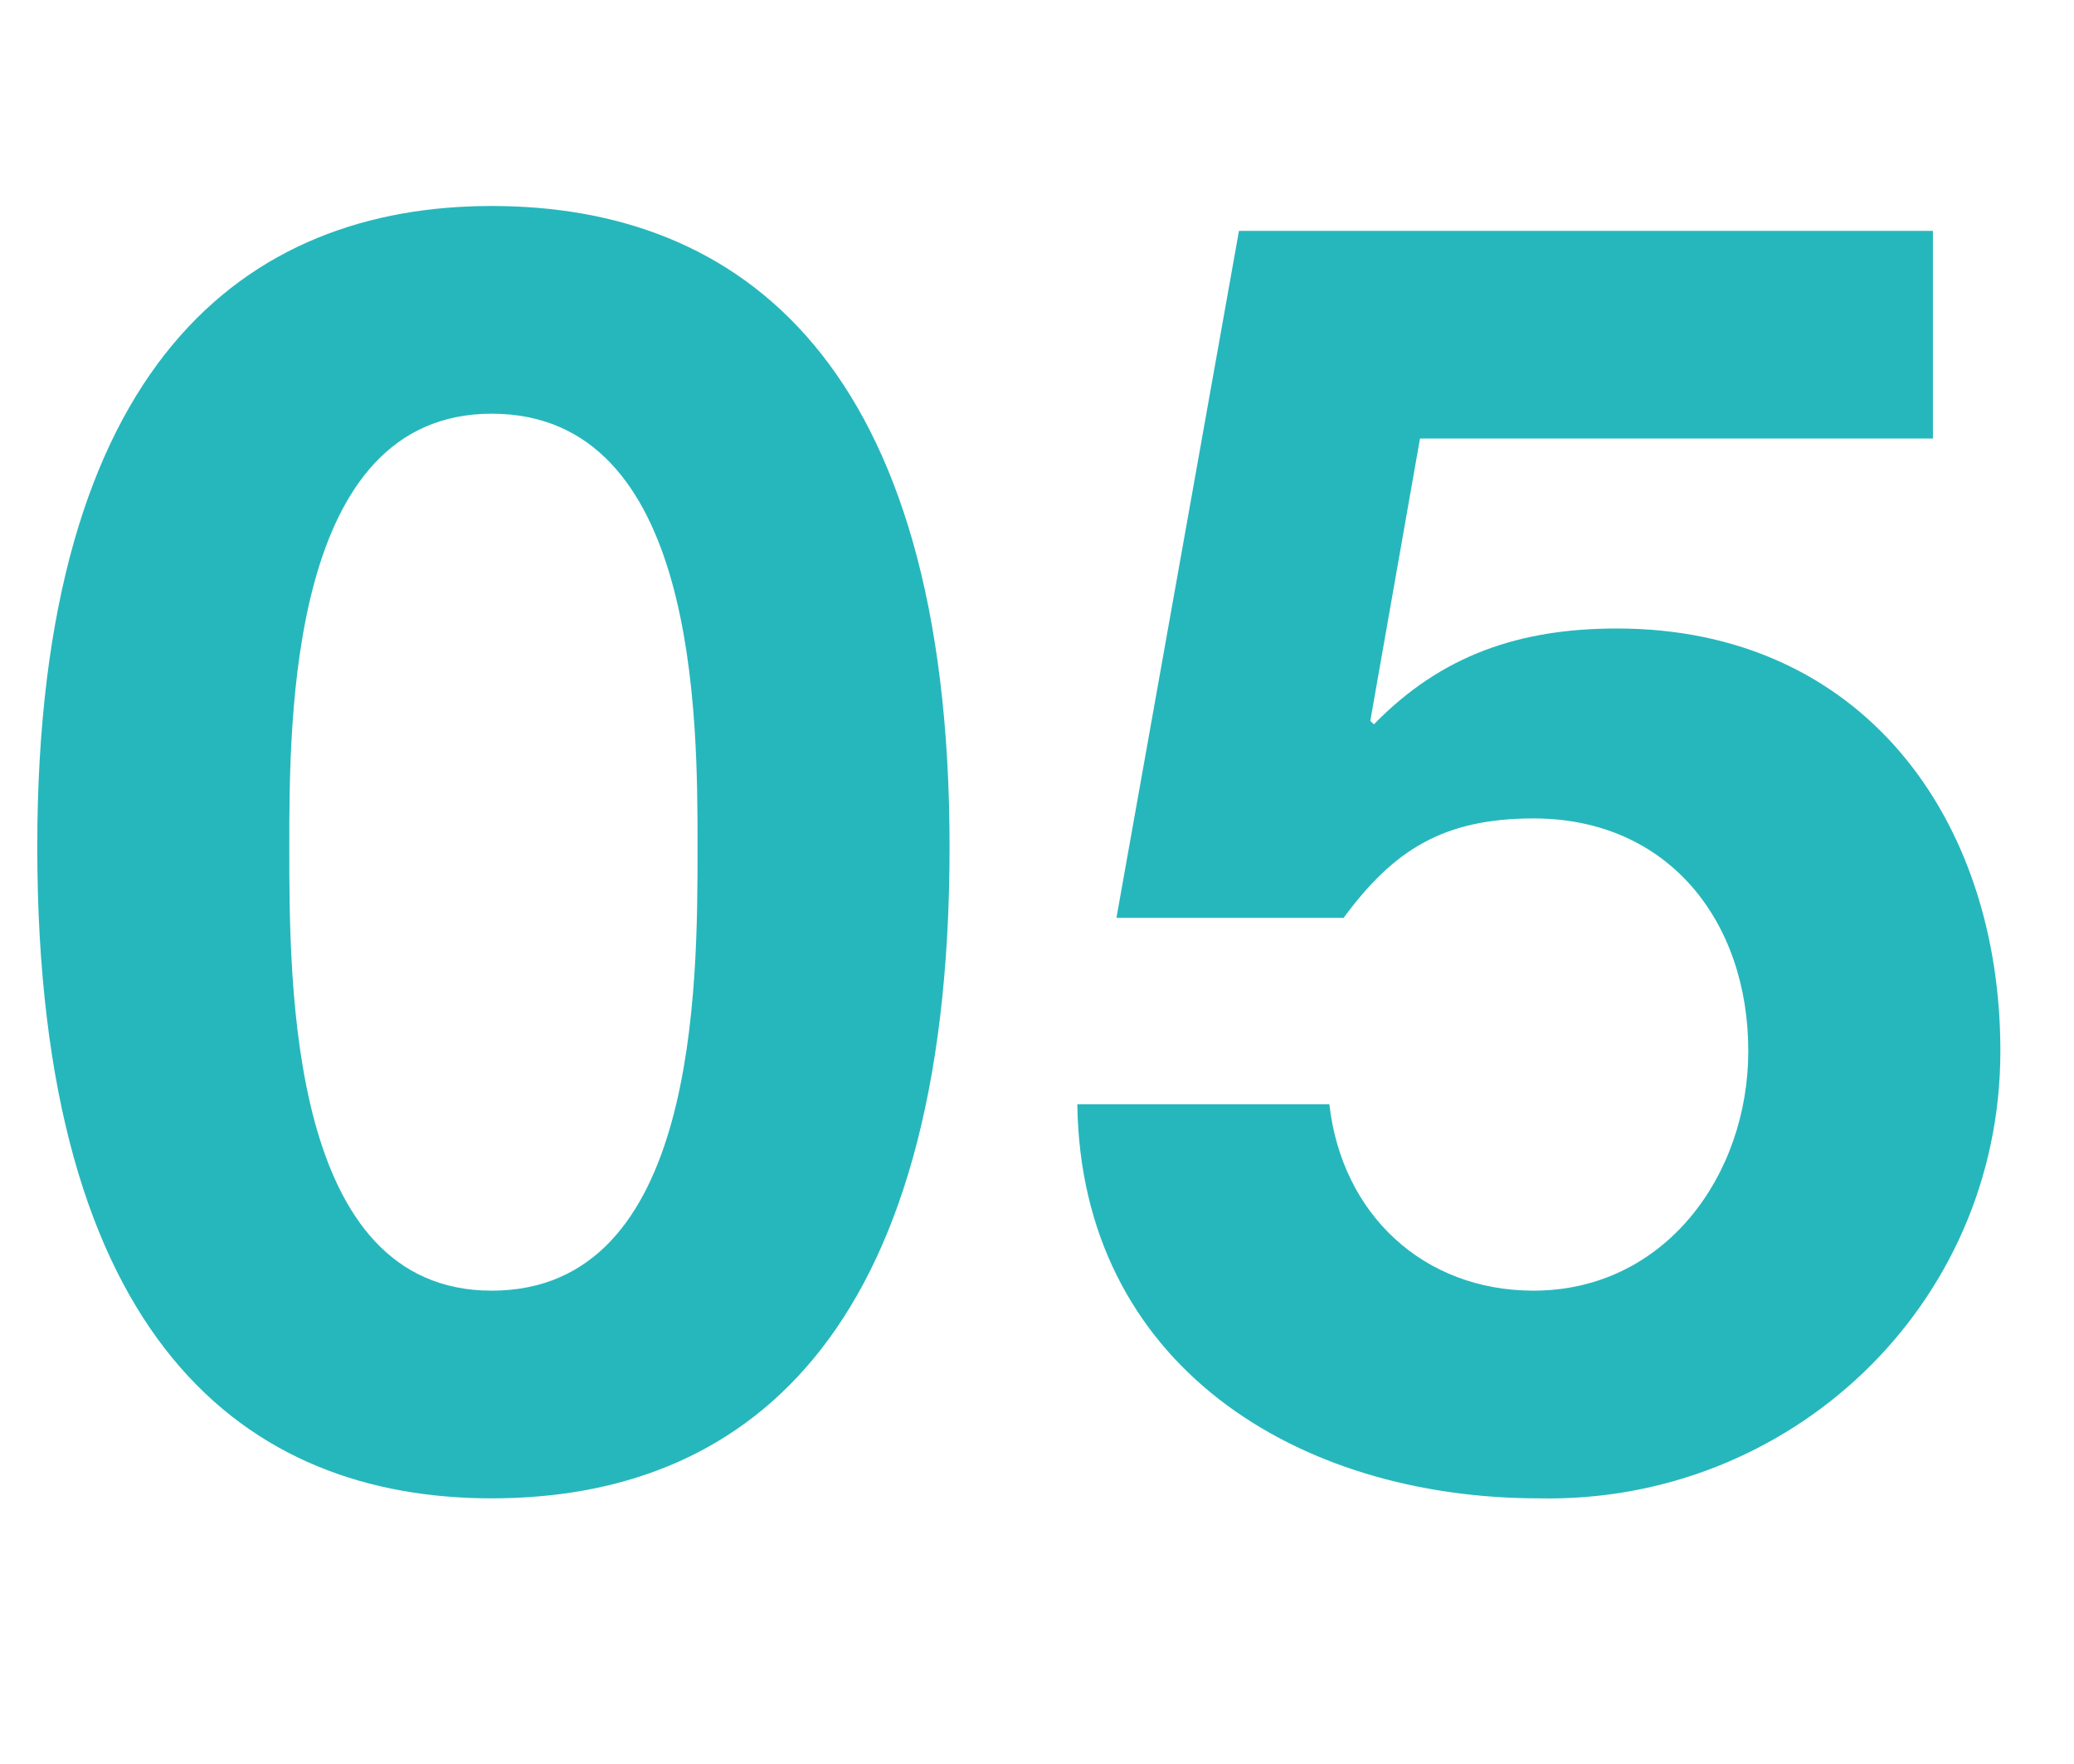 <?xml version="1.0" encoding="utf-8"?>
<!-- Generator: Adobe Illustrator 14.0.0, SVG Export Plug-In . SVG Version: 6.00 Build 43363)  -->
<!DOCTYPE svg PUBLIC "-//W3C//DTD SVG 1.1//EN" "http://www.w3.org/Graphics/SVG/1.1/DTD/svg11.dtd">
<svg version="1.1" id="レイヤー_1" xmlns="http://www.w3.org/2000/svg" xmlns:xlink="http://www.w3.org/1999/xlink" x="0px"
	 y="0px" width="69.554px" height="59.156px" viewBox="0 0 69.554 59.156" enable-background="new 0 0 69.554 59.156"
	 xml:space="preserve">
<g enable-background="new    ">
	<path fill="#26B7BC" d="M16.488,6.907c8.333,0,15.357,5.238,15.357,21.489c0,16.606-7.024,21.845-15.357,21.845
		c-8.214,0-15.238-5.238-15.238-21.845C1.25,12.146,8.274,6.907,16.488,6.907z M16.488,43.277c6.905,0,6.905-10.18,6.905-14.881
		c0-4.346,0-14.524-6.905-14.524c-6.786,0-6.786,10.179-6.786,14.524C9.703,33.1,9.703,43.277,16.488,43.277z"/>
	<path fill="#26B7BC" d="M64.824,14.705H47.621l-1.666,9.465l0.119,0.119c2.262-2.321,4.881-3.215,8.154-3.215
		c8.215,0,12.857,6.369,12.857,14.167c0,8.571-7.084,15.179-15.478,15c-8.095,0-15.356-4.464-15.478-13.214h8.453
		c0.416,3.689,3.154,6.25,6.847,6.25c4.403,0,7.202-3.869,7.202-8.036c0-4.345-2.68-7.798-7.202-7.798
		c-3.036,0-4.703,1.071-6.369,3.334h-7.619L41.55,7.741h23.273V14.705L64.824,14.705z"/>
</g>
</svg>
